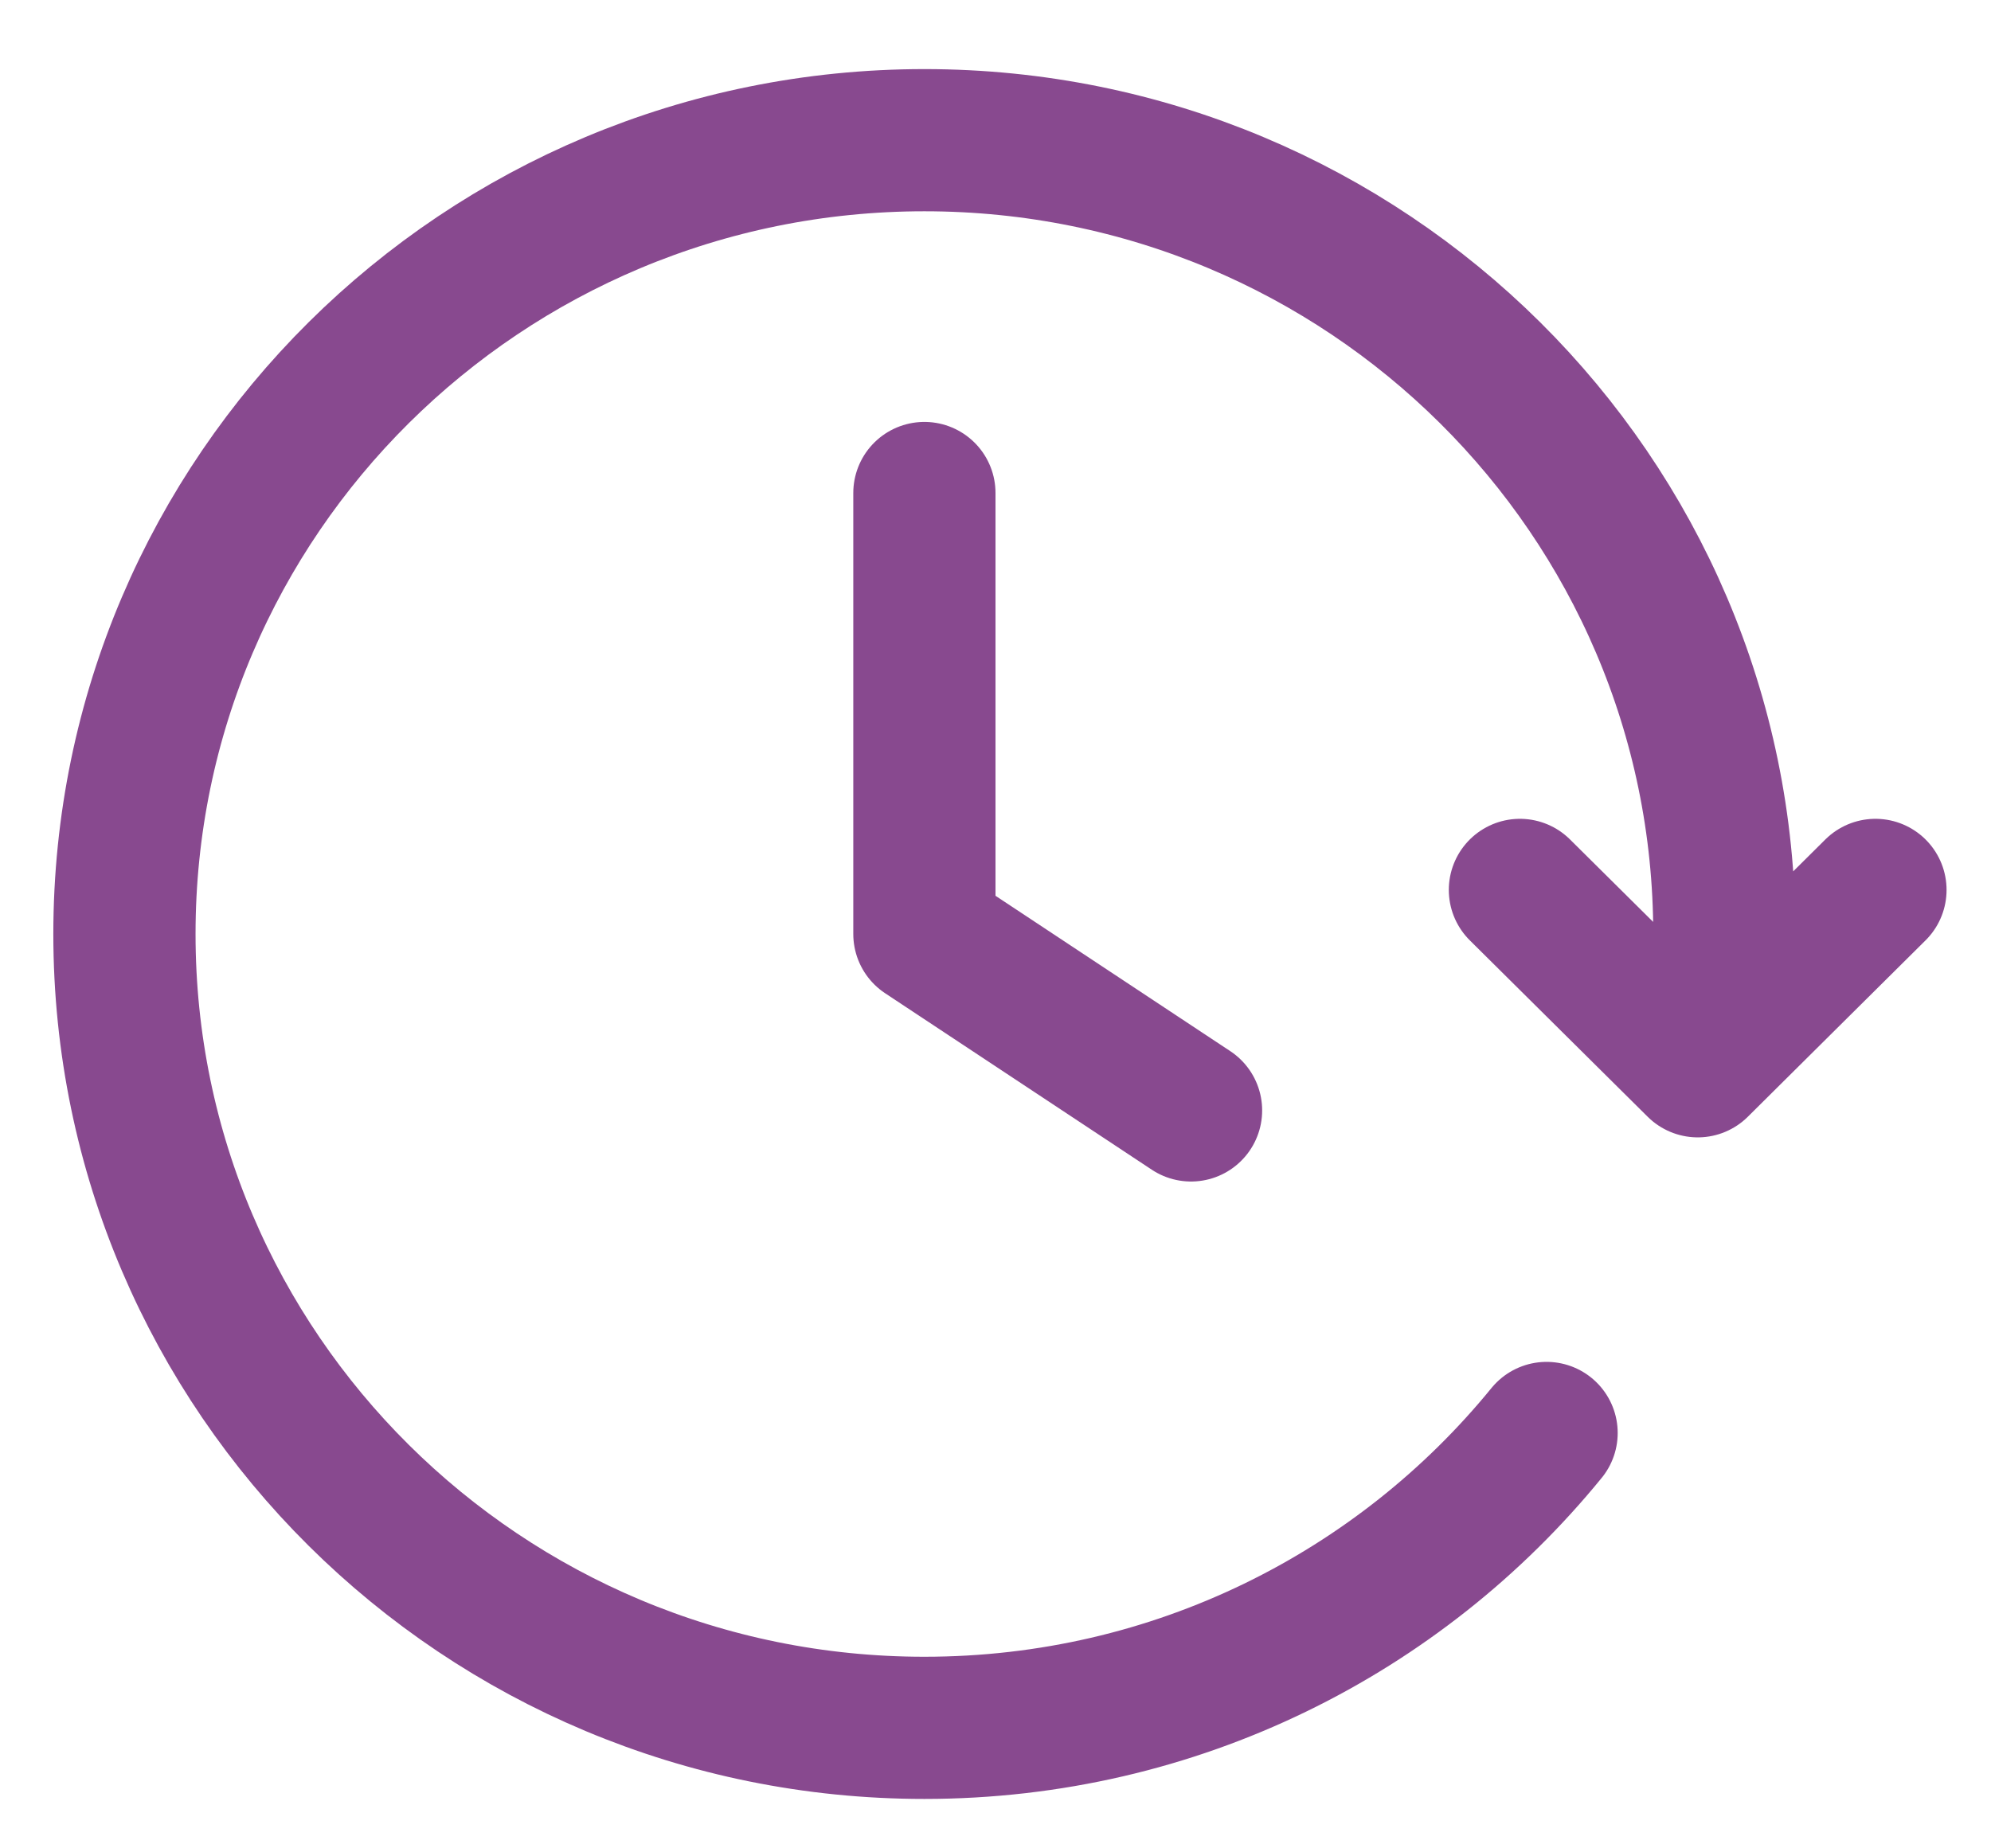 <svg width="28" height="26" viewBox="0 0 28 26" fill="none" xmlns="http://www.w3.org/2000/svg">
<path d="M26.375 12.518L23.876 14.999L21.375 12.518M24.181 14.379C24.227 13.972 24.25 13.558 24.25 13.138C24.25 6.971 19.213 1.972 13 1.972C6.787 1.972 1.75 6.971 1.75 13.138C1.75 19.305 6.787 24.305 13 24.305C16.534 24.305 19.688 22.687 21.75 20.157M13 6.935V13.138L16.75 15.62" stroke="#88498F" stroke-width="2" stroke-linecap="round" stroke-linejoin="round"/>
</svg>
